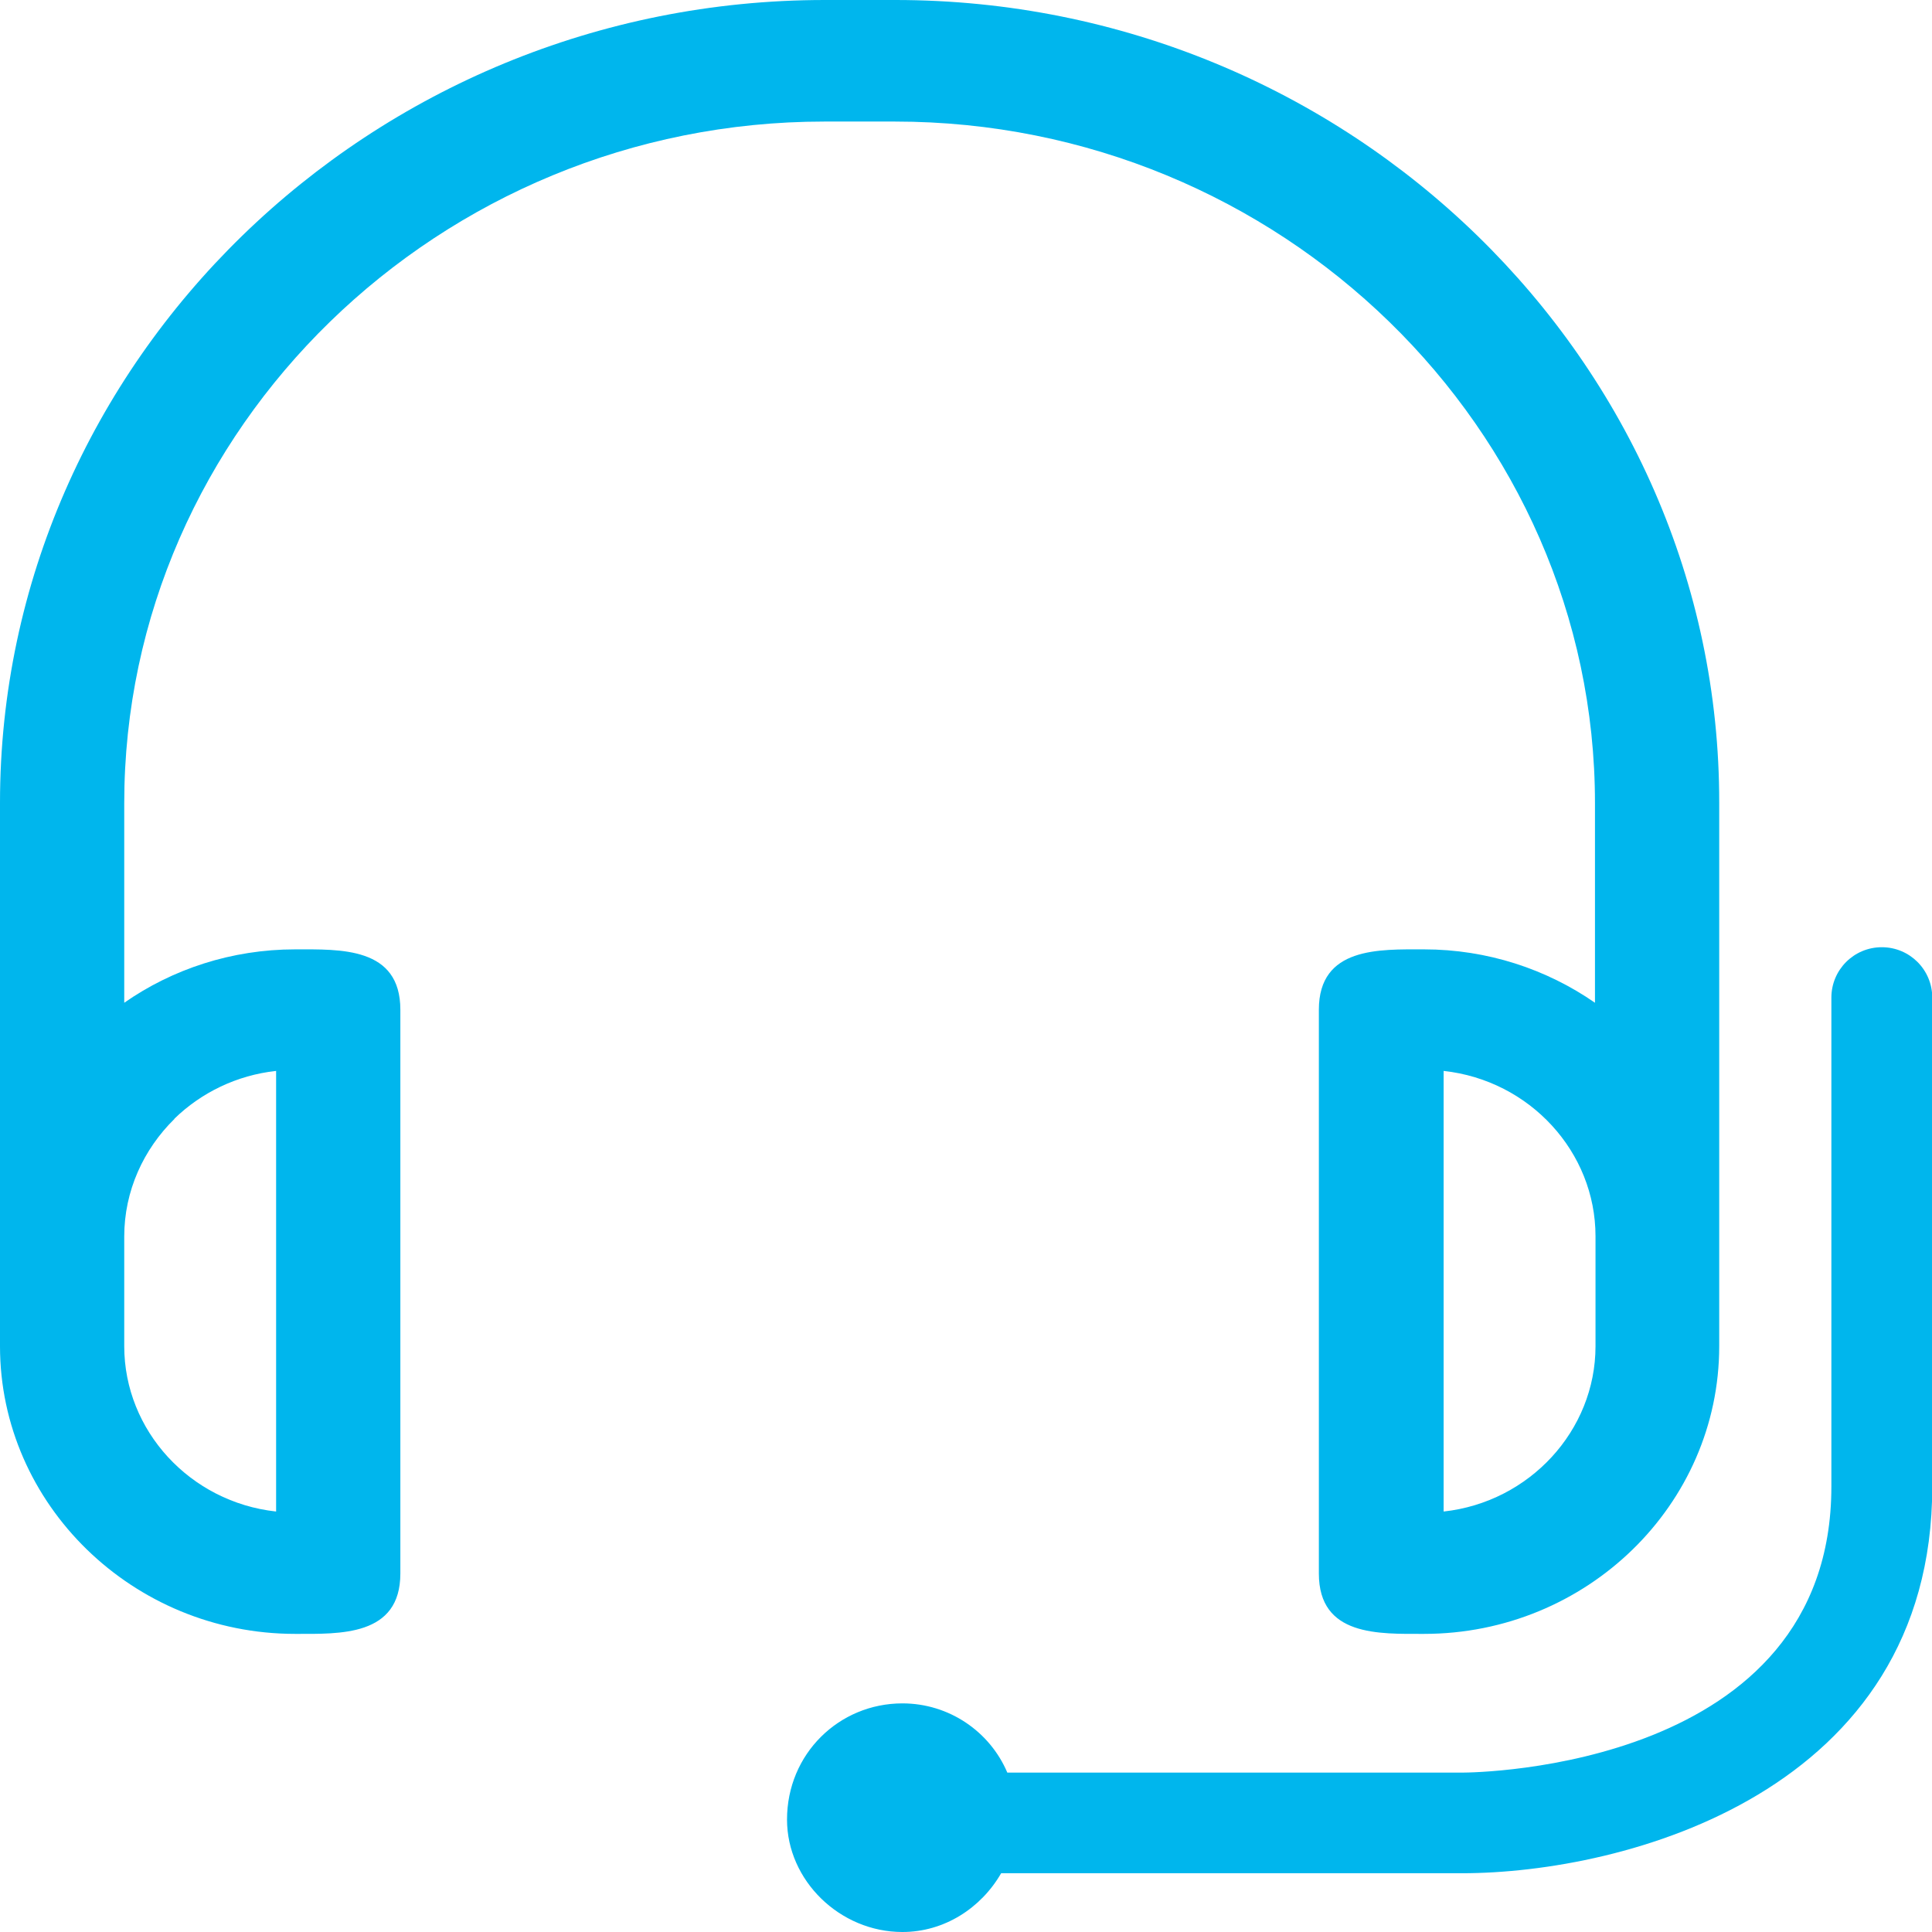 <?xml version="1.0" encoding="UTF-8"?>
<svg id="Calque_1" xmlns="http://www.w3.org/2000/svg" xmlns:xlink="http://www.w3.org/1999/xlink" version="1.1" viewBox="0 0 72 72">
  <!-- Generator: Adobe Illustrator 29.8.1, SVG Export Plug-In . SVG Version: 2.1.1 Build 2)  -->
  <defs>
    <style>
      .st0 {
        fill: none;
      }

      .st1 {
        clip-path: url(#clippath);
      }

      .st2 {
        fill: #00b6ed;
      }
    </style>
    <clipPath id="clippath">
      <rect class="st0" y="0" width="72" height="72"/>
    </clipPath>
  </defs>
  <g class="st1">
    <g>
      <path class="st2" d="M33.37,0h-2.63C13.82,0,0,13.46,0,29.92v20.25c0,5.89,4.95,10.72,11,10.72,1.66,0,3.92.1,3.92-2.25v-21.01c0-2.35-2.24-2.25-3.92-2.25-2.37,0-4.58.74-6.37,1.99v-7.44c0-13.97,11.75-25.4,26.09-25.4h2.63c14.35,0,26.09,11.44,26.09,25.4v7.44c-1.8-1.25-4.01-1.99-6.37-1.99-1.66,0-3.92-.1-3.92,2.25v21.01c0,2.35,2.24,2.25,3.92,2.25,6.06,0,11-4.81,11-10.72v-20.25C64.09,13.46,50.26,0,33.37,0ZM6.5,41.69c1-.97,2.32-1.62,3.79-1.78v16.42c-3.21-.35-5.66-3.02-5.66-6.16v-4.09c0-1.7.72-3.25,1.87-4.38ZM59.46,50.17c0,3.14-2.46,5.81-5.66,6.16v-16.42c3.21.35,5.66,3.02,5.66,6.16v4.09Z"/>
      <path class="st2" d="M70.13,35.3c-1.04,0-1.88.84-1.88,1.88v18.22c0,10.5-13.21,10.66-13.77,10.66h-16.94c-.65-1.53-2.17-2.58-3.91-2.58-2.36,0-4.3,1.88-4.3,4.33,0,2.27,1.97,4.19,4.3,4.19,1.56,0,2.93-.89,3.68-2.19h17.17c6.06,0,17.53-3.01,17.53-14.41v-18.22c0-1.04-.84-1.88-1.88-1.88h.01Z"/>
    </g>
  </g>
</svg>